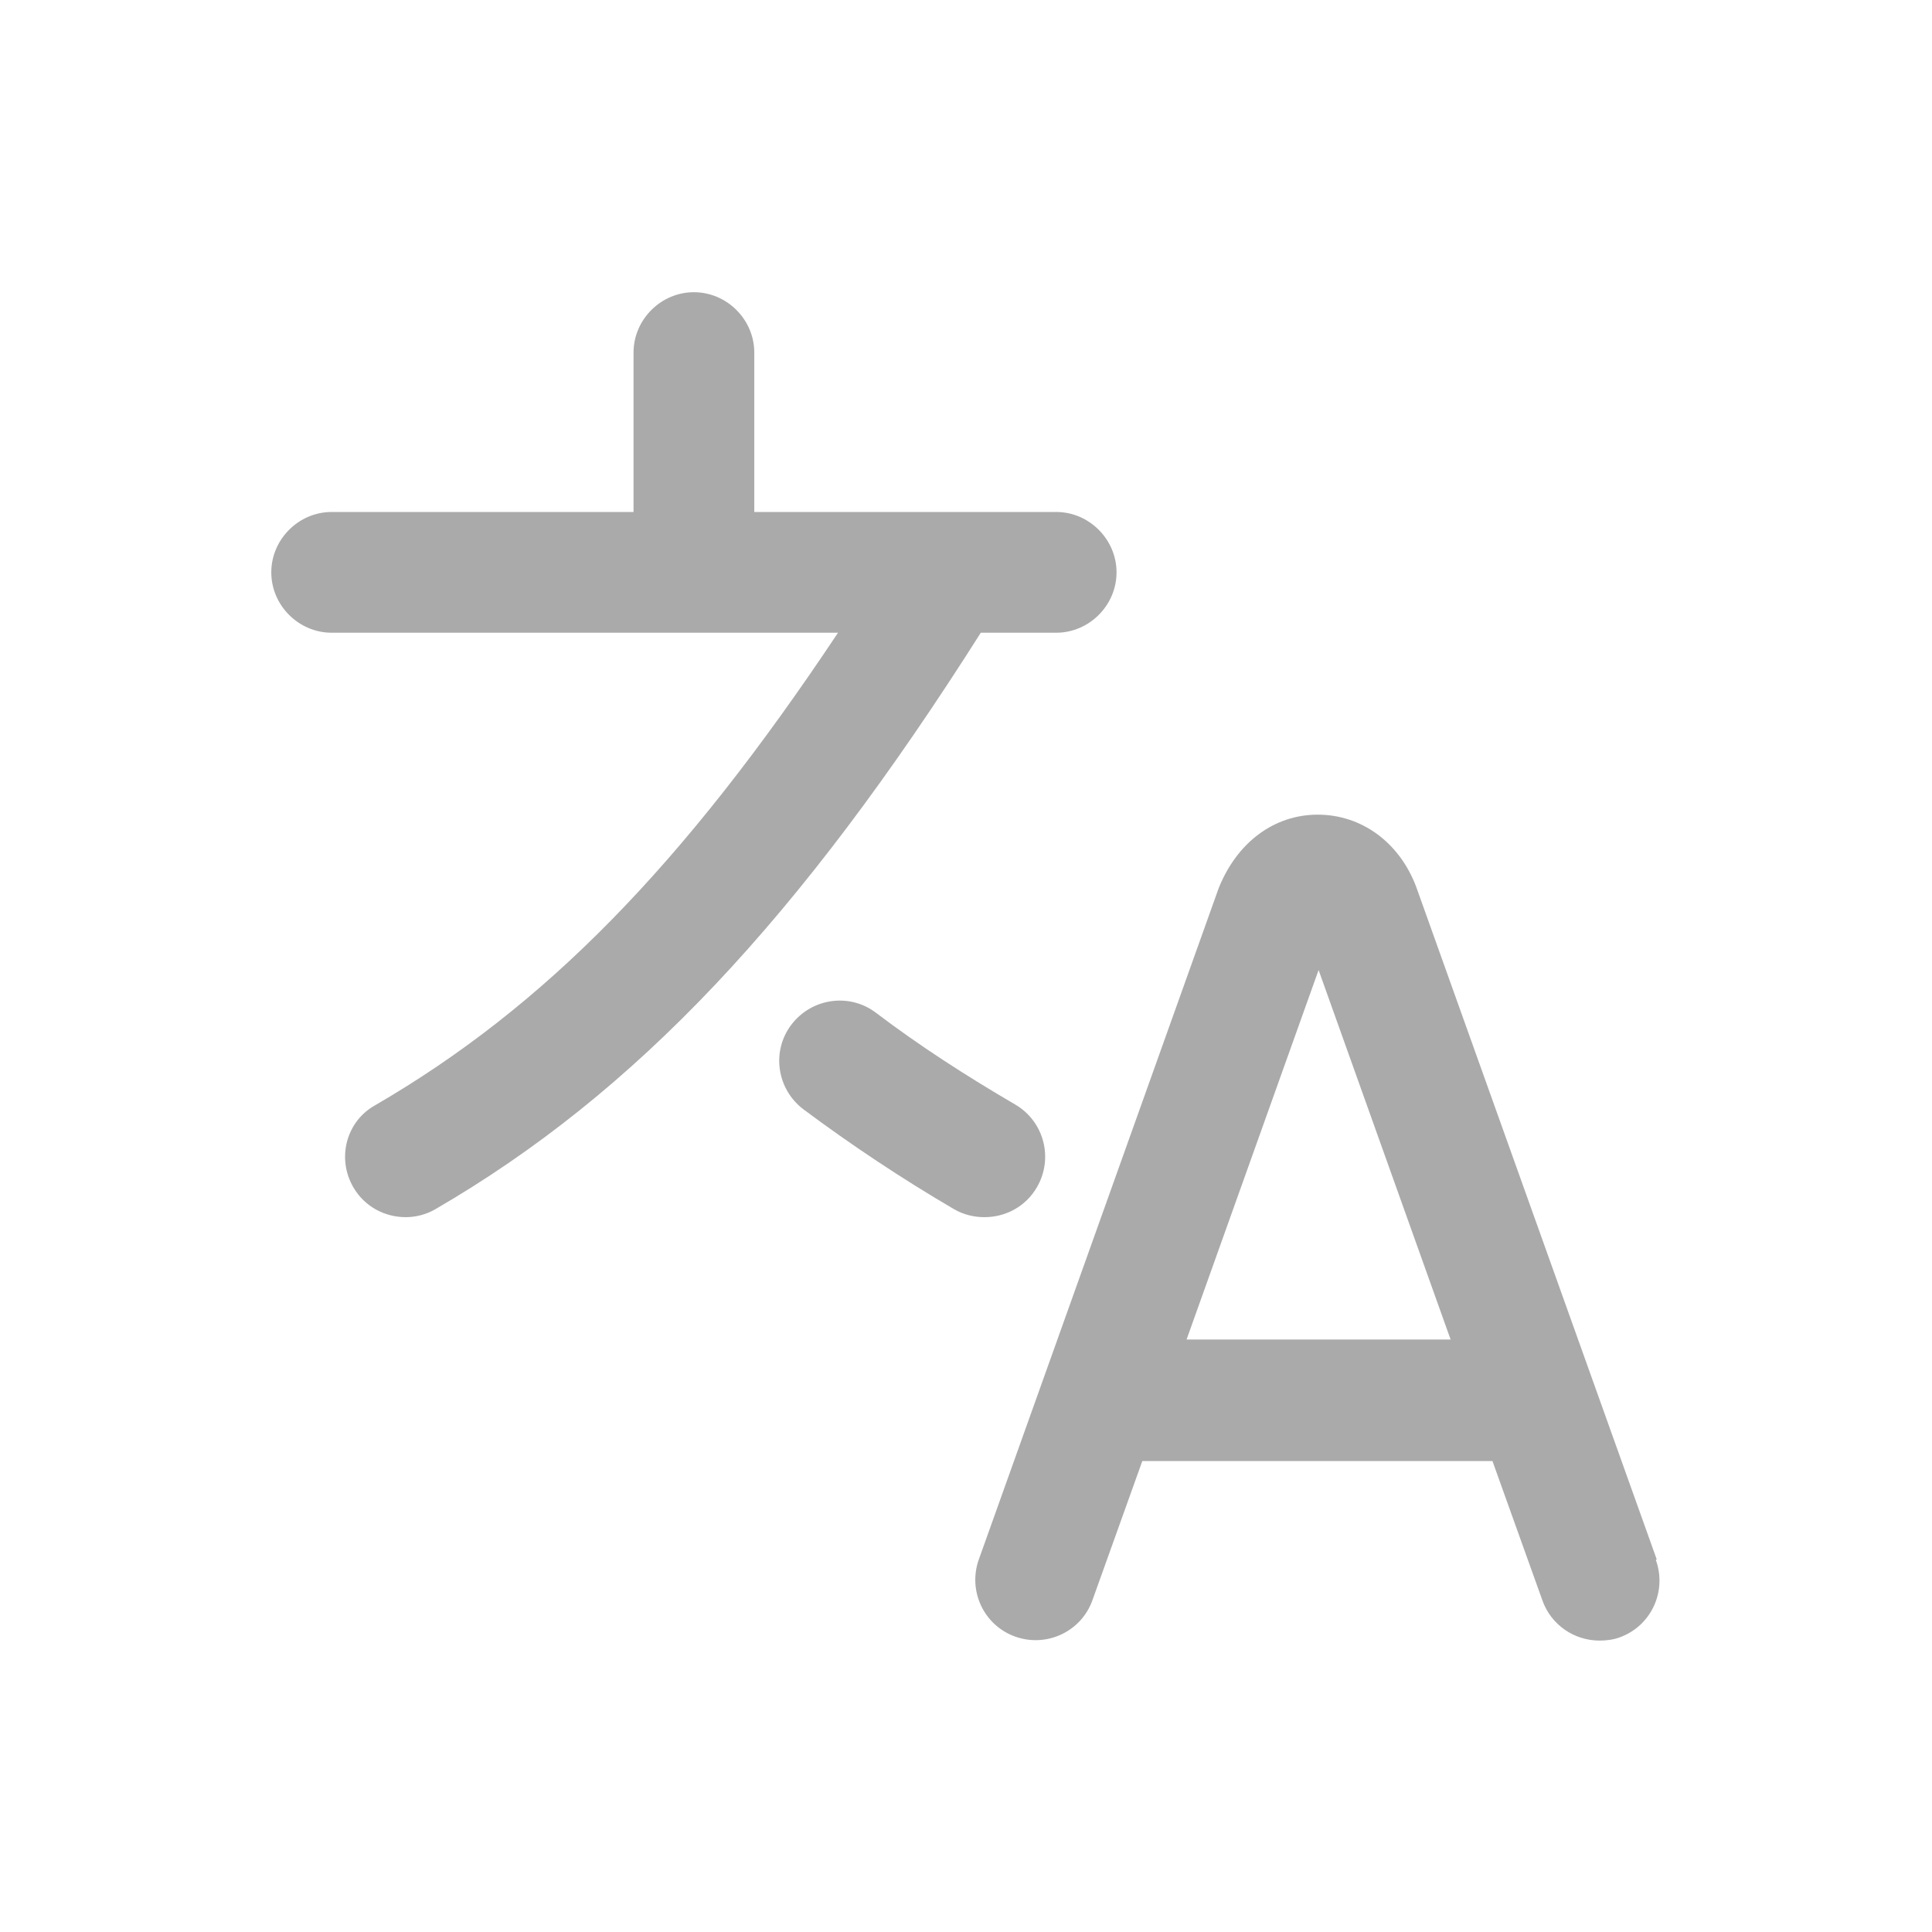<svg width="800" height="800" viewBox="0 0 800 800" fill="none" xmlns="http://www.w3.org/2000/svg">
<path d="M686.001 645.667L586.334 367C579.334 348.667 563.667 337.333 545.667 337.333C527.667 337.333 512.334 348.667 504.667 367.667L405.334 645.667C400.667 658.667 407.334 673 420.334 677.667C433.334 682.333 447.667 675.667 452.334 662.667L473.001 605H618.001L638.667 662.667C642.334 673 652.001 679.333 662.334 679.333C665.001 679.333 668.001 679 670.667 678C683.667 673.333 690.334 659 685.667 646L686.001 645.667ZM491.334 554.667L546.001 401.667L600.667 554.667H491.334ZM406.334 261.667C331 380.667 263.001 452.667 180.334 500.667C176.334 503 172.001 504 168.001 504C159.334 504 151.001 499.667 146.334 491.667C139.334 479.667 143.334 464.333 155.334 457.667C225.334 417 282.667 358.667 347.001 262H137.334C123.667 262 112.334 250.667 112.334 237C112.334 223.333 123.667 212 137.334 212H262.334V146C262.334 132.333 273.667 121 287.334 121C301 121 312.334 132.333 312.334 146V212H437.334C451.001 212 462.334 223.333 462.334 237C462.334 250.667 451.001 262 437.334 262H406.001L406.334 261.667ZM407.667 504C403.334 504 399.001 503 395.001 500.667C373.334 488 352.334 474 332.667 459.333C321.667 451 319.334 435.333 327.667 424.333C336.001 413.333 351.667 411 362.667 419.333C380.667 433 400.334 445.667 420.334 457.333C432.334 464.333 436.334 479.667 429.334 491.667C424.667 499.667 416.334 504 407.667 504Z" fill="#AAAAAA"/>
</svg>
